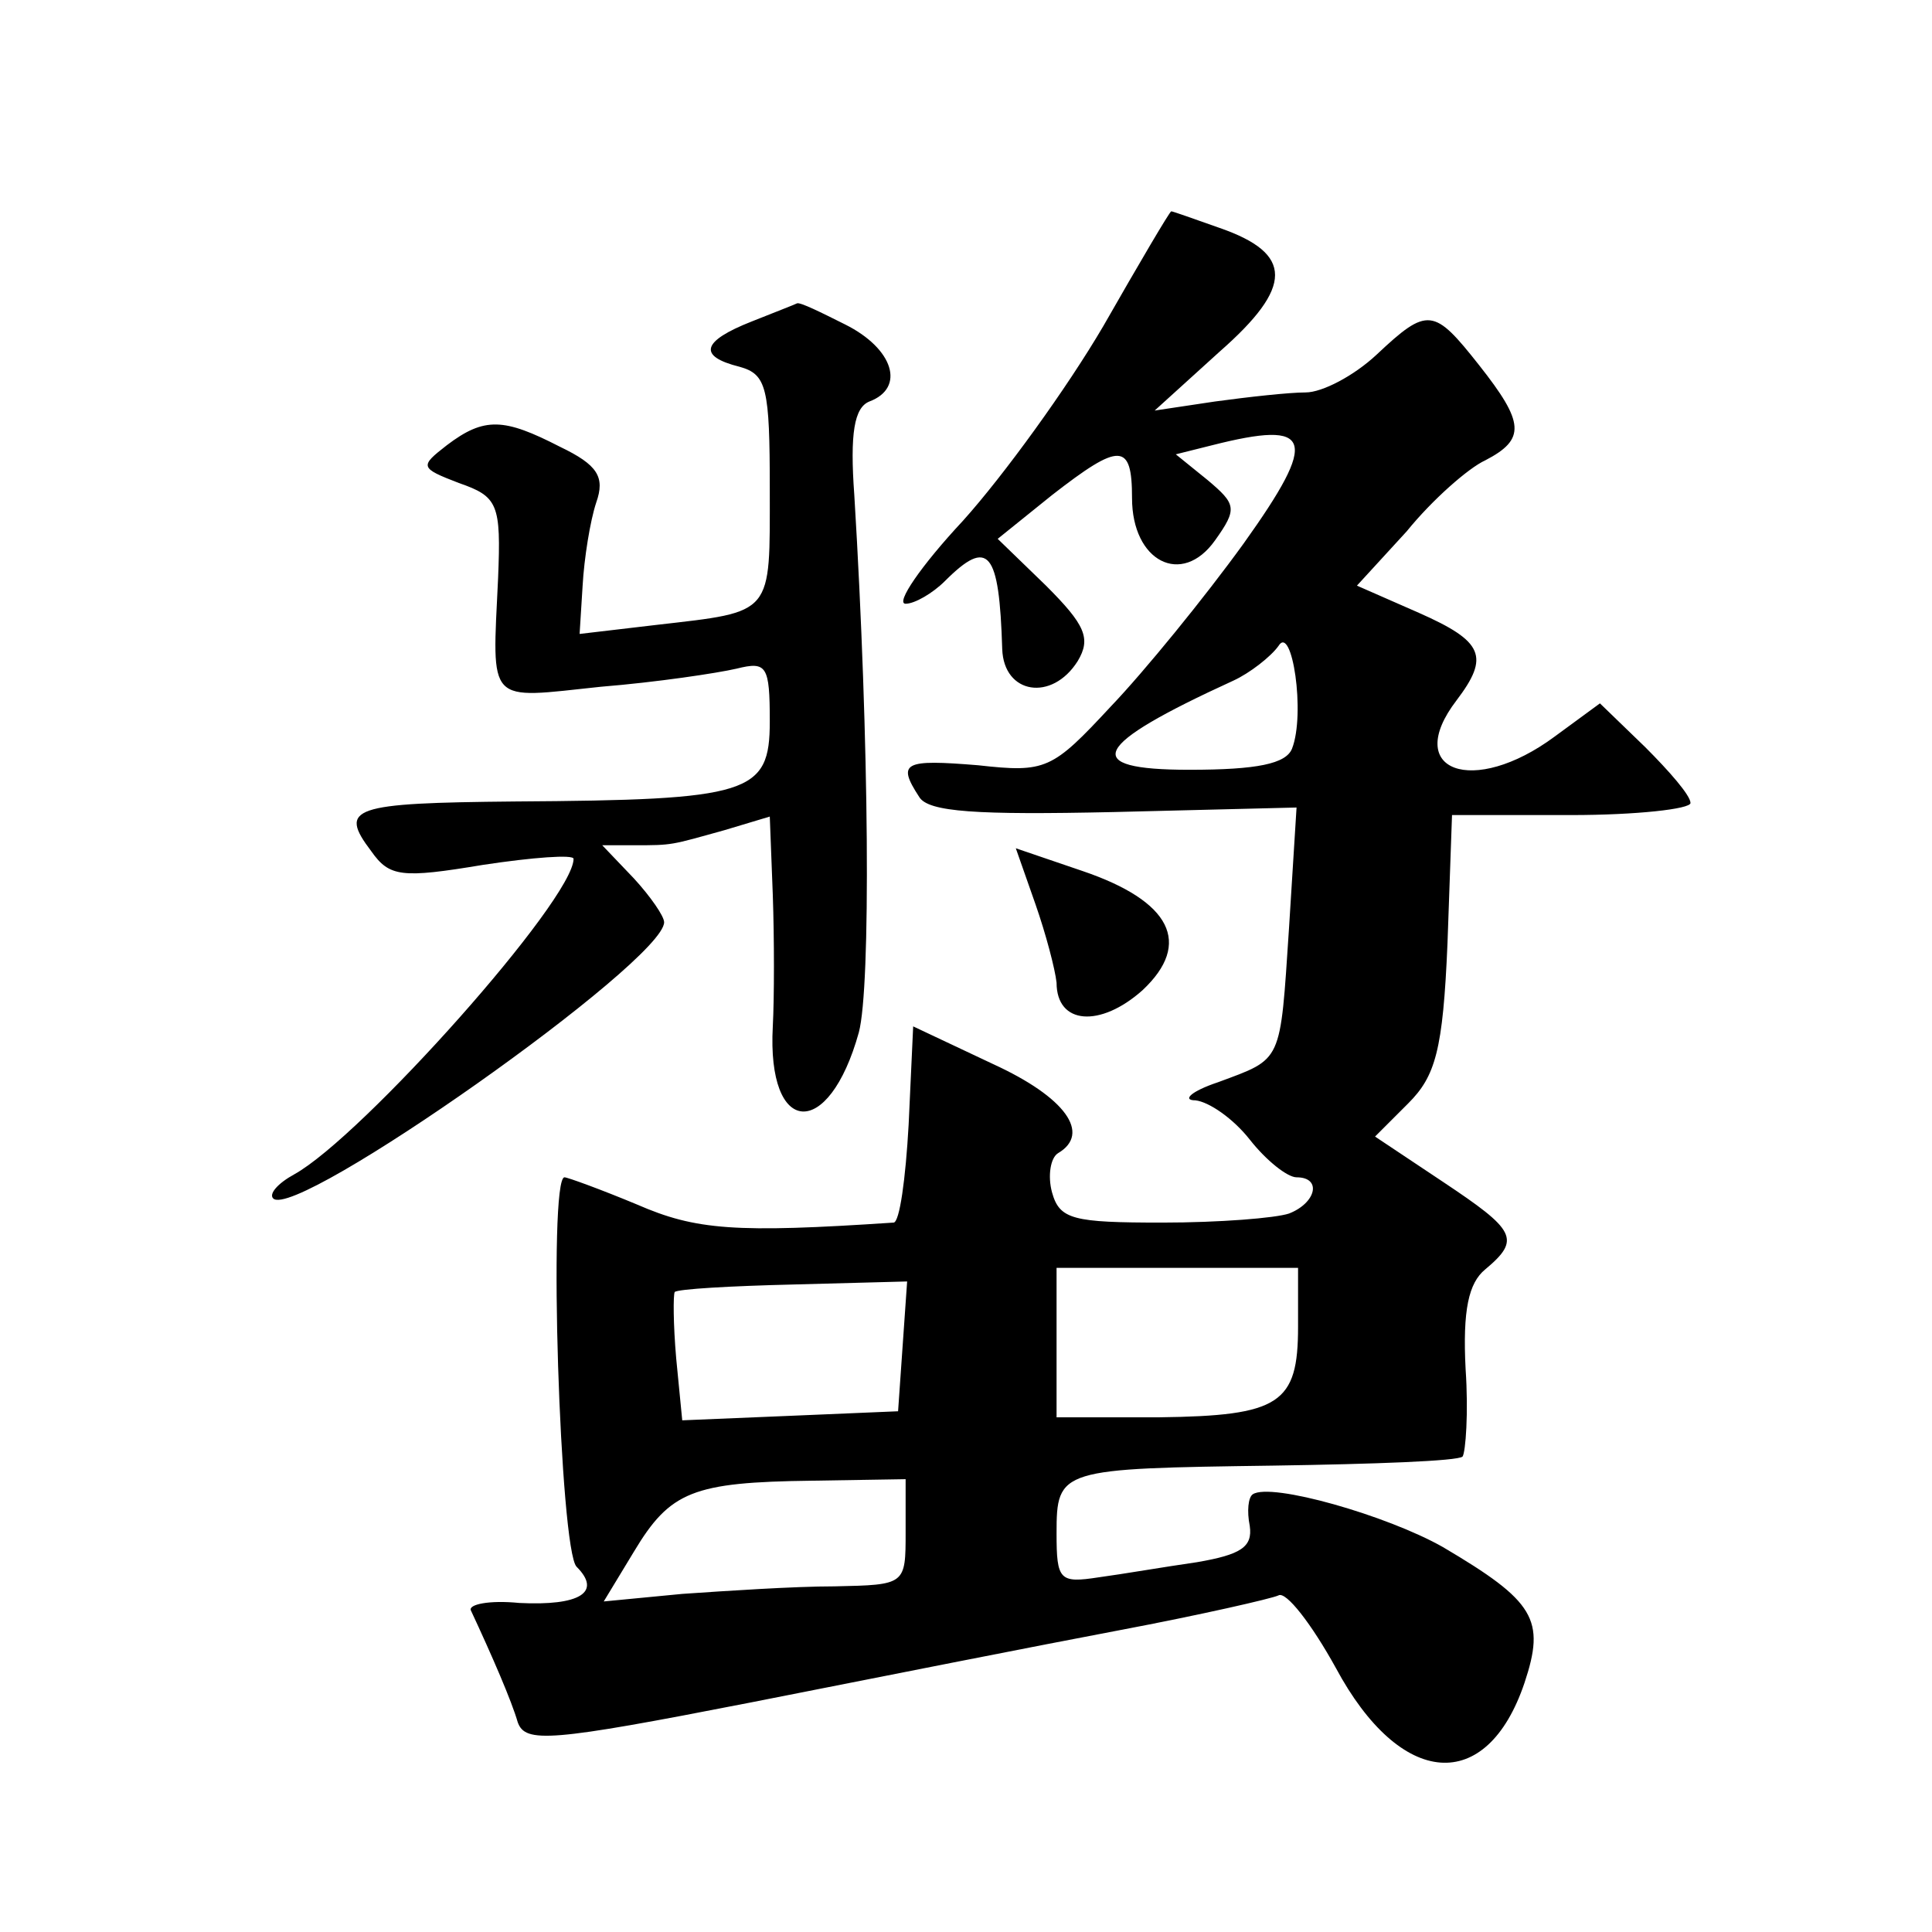 <?xml version="1.0" standalone="no"?>
<!DOCTYPE svg PUBLIC "-//W3C//DTD SVG 20010904//EN"
 "http://www.w3.org/TR/2001/REC-SVG-20010904/DTD/svg10.dtd">
<svg version="1.0" xmlns="http://www.w3.org/2000/svg"
 width="128pt" height="128pt" viewBox="0 0 128 128"
 preserveAspectRatio="xMidYMid meet">
<g transform="translate(0,128) scale(0.1,-0.1)"
fill="#0" stroke="none">
<path d="M731 1064 c-24 -41 -66 -99 -93 -129 -28 -30 -45 -55 -38 -55 6 0 18 7
26 15 29 29 36 20 38 -45 1 -30 33 -35 50 -8 9 15 5 24 -21 50 l-32 31 36 29 c45
35 53 35 53 -2 0 -42 33 -59 55 -28 15 21 14 24 -5 40 l-21 17 24 6 c67 17 71 5
21 -65 -26 -36 -66 -85 -88 -108 -39 -42 -43 -44 -88 -39 -49 4 -54 2 -39 -21 6
-10 38 -12 129 -10 l121 3 -5 -80 c-6 -90 -4 -86 -47 -102 -18 -6 -24 -12 -15 -12
9 -1 25 -12 36 -26 11 -14 25 -25 31 -25 17 0 13 -17 -5 -24 -9 -3 -46 -6 -84 -6
-59 0 -68 2 -73 20 -3 11 -1 23 4 26 22 13 5 37 -43 59 l-53 25 -3 -65 c-2 -36
-6 -65 -10 -65 -105 -7 -131 -5 -170 12 -24 10 -46 18 -48 18 -11 0 -3 -247 8 -258
17 -17 2 -26 -38 -24 -20 2 -34 -1 -32 -5 14 -30 27 -60 31 -74 5 -14 21 -13 154
13 81 16 192 38 245 48 53 10 101 21 105 23 5 3 22 -19 38 -48 43 -80 100 -84 125
-10 14 42 7 54 -54 90 -37 21 -114 43 -126 35 -3 -2 -4 -11 -2 -21 2 -14 -6 -19
-35 -24 -21 -3 -50 -8 -65 -10 -26 -4 -28 -2 -28 29 0 43 2 43 144 45 66 1 122
3 125 6 2 3 4 29 2 58 -2 39 2 57 13 66 24 20 20 26 -28 58 l-45 30 22 22 c18 18
23 35 26 106 l3 85 79 0 c43 0 79 4 79 8 0 5 -14 21 -30 37 l-30 29 -30 -22 c-54
-40 -101 -23 -65 24 22 29 18 39 -25 58 l-41 18 33 36 c17 21 41 42 52 47 27 14
26 25 -4 63 -30 38 -34 39 -68 7 -15 -14 -36 -25 -47 -25 -11 0 -38 -3 -60 -6 l-40
-6 43 39 c49 43 49 65 0 82 -17 6 -31 11 -32 11 -1 0 -21 -34 -45 -76z m125 -280
c-4 -10 -23 -14 -68 -14 -73 0 -65 16 29 59 11 5 25 16 30 23 9 15 18 -45 9 -68z
m4 -383 c0 -51 -12 -59 -92 -60 l-68 0 0 49 0 50 80 0 80 0 0 -39z m-262 -13 l-3
-43 -71 -3 -72 -3 -4 41 c-2 23 -2 42 -1 44 2 2 37 4 79 5 l75 2 -3 -43z m2 -123
c0 -35 0 -35 -47 -36 -27 0 -72 -3 -101 -5 l-52 -5 20 33 c24 40 39 46 118 47 l62
1 0 -35z M498 1067 c-33 -13 -36 -23 -8 -30 18 -5 20 -14 20 -81 0 -84 3 -81 -75
-90 l-51 -6 2 32 c1 18 5 43 9 55 6 17 1 25 -24 37 -37 19 -50 20 -75 1 -18 -14
-18 -15 8 -25 26 -9 28 -14 26 -63 -4 -85 -8 -80 68 -72 37 3 77 9 90 12 20 5 22
2 22 -35 0 -48 -13 -52 -169 -53 -108 -1 -117 -4 -95 -33 12 -17 20 -18 74 -9 33
5 60 7 60 4 0 -27 -140 -184 -185 -209 -11 -6 -17 -13 -14 -16 15 -15 259 157 259
183 0 4 -9 17 -20 29 l-21 22 21 0 c26 0 24 0 60 10 l30 9 2 -52 c1 -29 1 -68 0
-87 -4 -73 37 -76 57 -4 8 30 7 192 -3 356 -3 41 0 58 10 62 24 9 16 35 -16 51
-16 8 -30 15 -32 14 -2 -1 -15 -6 -30 -12z M686 681 c7 -20 13 -43 14 -52 0 -28
29 -30 57 -5 33 31 19 59 -40 79 l-44 15 13 -37z"/>
</g>
</svg>
